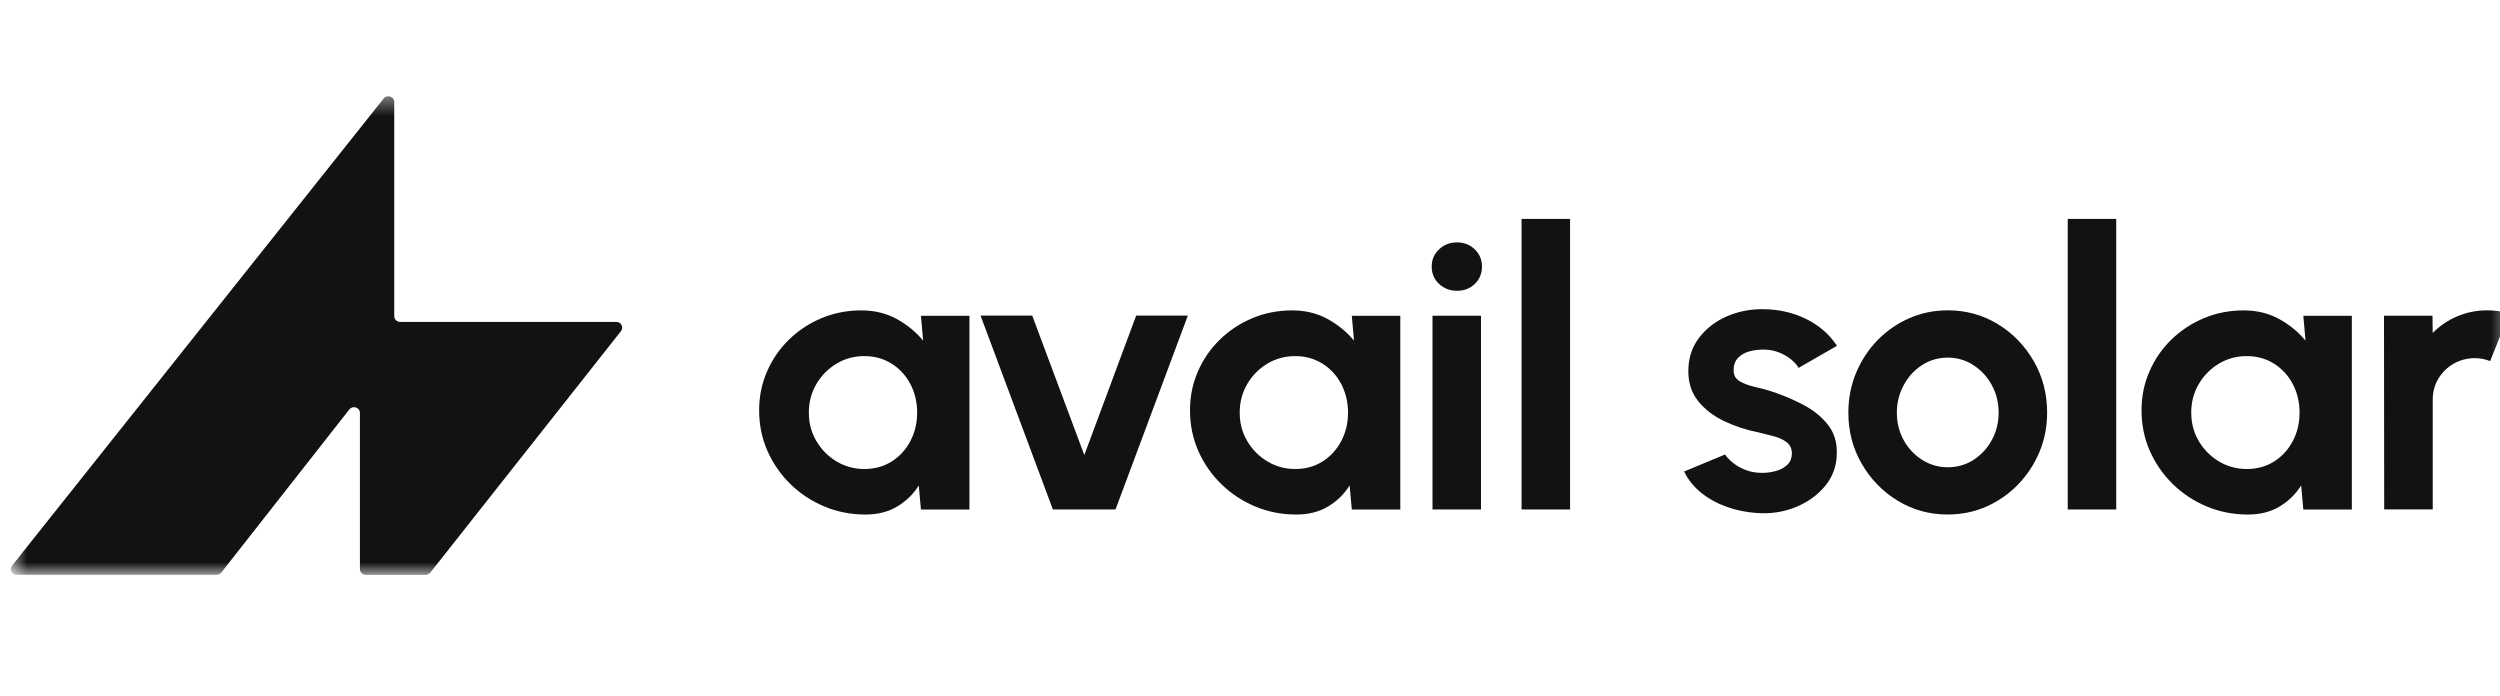 <svg fill="none" height="39" viewBox="0 0 140 39" width="140" xmlns="http://www.w3.org/2000/svg" xmlns:xlink="http://www.w3.org/1999/xlink"><clipPath id="a"><path d="m0 0h140v39h-140z"/></clipPath><mask id="b" height="28" maskUnits="userSpaceOnUse" width="141" x="0" y="5"><path d="m140.52 5.389h-139.911v26.8h139.911z" fill="#fff"/></mask><g clip-path="url(#a)"><g fill="#121212" mask="url(#b)"><path d="m12.131 32.189h-11.191c-.274 0-.429-.308-.261-.519l20.808-26.156c.193-.242.591-.109.591.197v11.994c0 .178.148.322.33.322h12.104c.274 0 .428.306.262.518l-10.675 13.52c-.063.078-.159.126-.262.126h-3.352c-.182 0-.33-.144-.33-.322v-8.746c0-.308-.4-.44-.592-.195l-7.172 9.138c-.063.079-.16.127-.262.127z"/><path d="m51.573 17.684h2.716v10.848h-2.716l-.122-1.345c-.304.485-.707.877-1.208 1.177s-1.092.45-1.775.45c-.824 0-1.596-.152-2.315-.456-.72-.303-1.353-.723-1.898-1.258-.545-.535-.972-1.153-1.281-1.855-.308-.701-.462-1.454-.462-2.256s.147-1.5.44-2.18c.293-.68.703-1.276 1.23-1.789s1.135-.915 1.826-1.204c.69-.289 1.432-.434 2.226-.434.735 0 1.393.16 1.976.478.583.318 1.077.723 1.486 1.215l-.123-1.388zm-3.173 8.581c.579 0 1.091-.141 1.536-.423.445-.282.794-.664 1.046-1.144s.378-1.01.378-1.589-.126-1.119-.378-1.6c-.252-.48-.603-.862-1.052-1.144-.449-.282-.959-.423-1.53-.423s-1.093.143-1.564.428c-.471.285-.846.667-1.124 1.144-.279.478-.417 1.009-.417 1.594 0 .585.141 1.118.423 1.594.282.478.658.857 1.13 1.139.471.282.989.423 1.553.423z"/><path d="m62.469 28.531h-3.507l-4.052-10.859h2.894l2.917 7.81 2.905-7.81h2.894l-4.052 10.859z"/><path d="m75.701 17.684h2.716v10.848h-2.716l-.123-1.345c-.304.485-.707.877-1.208 1.177-.5.3-1.092.45-1.775.45-.824 0-1.595-.152-2.315-.456-.72-.303-1.352-.723-1.898-1.258-.545-.535-.972-1.153-1.28-1.855-.308-.701-.462-1.454-.462-2.256s.147-1.5.44-2.18c.293-.68.703-1.276 1.23-1.789.526-.513 1.135-.915 1.826-1.204.69-.289 1.432-.434 2.226-.434.734 0 1.393.16 1.976.478.583.318 1.077.723 1.486 1.215l-.123-1.388zm-3.173 8.581c.579 0 1.091-.141 1.536-.423.445-.282.794-.664 1.046-1.144s.379-1.01.379-1.589-.127-1.119-.379-1.6-.603-.862-1.052-1.144c-.449-.282-.959-.423-1.53-.423s-1.093.143-1.564.428c-.471.285-.846.667-1.124 1.144-.278.478-.417 1.009-.417 1.594 0 .585.141 1.118.423 1.594.282.478.658.857 1.13 1.139.471.282.989.423 1.553.423z"/><path d="m81.6 16.284c-.4 0-.739-.128-1.013-.385-.275-.257-.412-.581-.412-.971 0-.39.138-.706.412-.965.274-.261.608-.39 1.002-.39.393 0 .725.13.996.39.271.261.406.583.406.965 0 .383-.134.714-.4.971-.268.257-.598.385-.991.385zm-1.38 1.399h2.716v10.848h-2.716z"/><path d="m85.207 28.531v-16.272h2.717v16.272z"/><path d="m98.375 28.726c-.58-.036-1.138-.15-1.676-.342s-1.015-.454-1.43-.787c-.415-.333-.735-.73-.957-1.193l2.293-.954c.089.145.234.298.434.461.2.163.44.298.717.407.279.108.585.162.919.162.281 0 .551-.038.807-.114.256-.076.464-.193.623-.353.16-.159.24-.365.24-.618 0-.267-.094-.476-.284-.624-.19-.148-.427-.261-.714-.336-.286-.076-.562-.147-.829-.211-.705-.138-1.36-.351-1.964-.64-.605-.289-1.091-.664-1.458-1.123-.367-.459-.55-1.015-.55-1.665 0-.716.194-1.335.584-1.855.39-.52.898-.922 1.525-1.204.627-.282 1.304-.423 2.031-.423.883 0 1.694.179 2.432.537s1.323.862 1.753 1.513l-2.148 1.237c-.104-.173-.249-.335-.434-.483-.185-.148-.397-.271-.635-.369-.237-.098-.486-.153-.745-.168-.334-.015-.638.015-.913.087-.275.072-.494.195-.662.369-.167.174-.251.405-.251.695s.111.479.334.613c.223.134.491.237.807.309.315.072.617.152.907.239.653.21 1.267.467 1.842.77.576.303 1.037.676 1.387 1.118.348.441.515.969.5 1.583 0 .702-.215 1.314-.645 1.839-.431.524-.985.924-1.664 1.199-.679.274-1.404.383-2.176.325z"/><path d="m109.073 28.813c-1.024 0-1.956-.257-2.799-.77-.842-.513-1.513-1.202-2.015-2.067-.501-.864-.751-1.82-.751-2.87 0-.796.145-1.539.434-2.229.289-.691.688-1.298 1.196-1.822.508-.524 1.1-.934 1.775-1.232.676-.296 1.395-.445 2.16-.445 1.025 0 1.957.257 2.8.77.842.513 1.513 1.204 2.015 2.072.501.868.751 1.829.751 2.885 0 .788-.145 1.526-.434 2.213s-.689 1.293-1.196 1.817c-.509.524-1.098.934-1.77 1.232-.672.296-1.394.445-2.166.445zm0-2.647c.542 0 1.028-.141 1.459-.423.43-.282.77-.654 1.018-1.117.249-.463.373-.969.373-1.519s-.128-1.079-.384-1.546c-.256-.467-.601-.839-1.035-1.118-.434-.278-.911-.417-1.431-.417-.519 0-1.016.141-1.447.423-.43.282-.772.658-1.024 1.129-.252.47-.379.98-.379 1.53s.13 1.088.39 1.552.607.83 1.041 1.101c.435.271.907.406 1.419.406z"/><path d="m115.793 28.531v-16.272h2.716v16.272z"/><path d="m128.987 17.684h2.716v10.848h-2.716l-.123-1.345c-.304.485-.707.877-1.207 1.177-.501.3-1.092.45-1.775.45-.824 0-1.596-.152-2.315-.456-.721-.303-1.353-.723-1.898-1.258-.545-.535-.972-1.153-1.281-1.855-.308-.701-.462-1.454-.462-2.256s.147-1.5.44-2.18c.292-.68.703-1.276 1.229-1.789.527-.513 1.136-.915 1.827-1.204.69-.289 1.432-.434 2.226-.434.734 0 1.392.16 1.975.478.583.318 1.078.723 1.486 1.215l-.122-1.388zm-3.173 8.581c.579 0 1.091-.141 1.536-.423.445-.282.794-.664 1.047-1.144.252-.48.378-1.01.378-1.589s-.126-1.119-.378-1.6c-.253-.48-.604-.862-1.053-1.144-.448-.282-.958-.423-1.53-.423-.571 0-1.092.143-1.564.428-.471.285-.845.667-1.124 1.144-.278.478-.417 1.009-.417 1.594 0 .585.141 1.118.423 1.594.281.478.658.857 1.129 1.139.472.282.989.423 1.553.423z"/><path d="m133.515 28.531-.011-10.848h2.716l.011.965c.379-.39.831-.699 1.359-.927.526-.228 1.094-.342 1.703-.342.408 0 .816.058 1.224.173l-1.068 2.668c-.283-.108-.564-.163-.846-.163-.437 0-.837.103-1.196.309-.36.206-.645.485-.856.835-.212.351-.318.739-.318 1.166v6.161h-2.716z"/></g></g></svg>